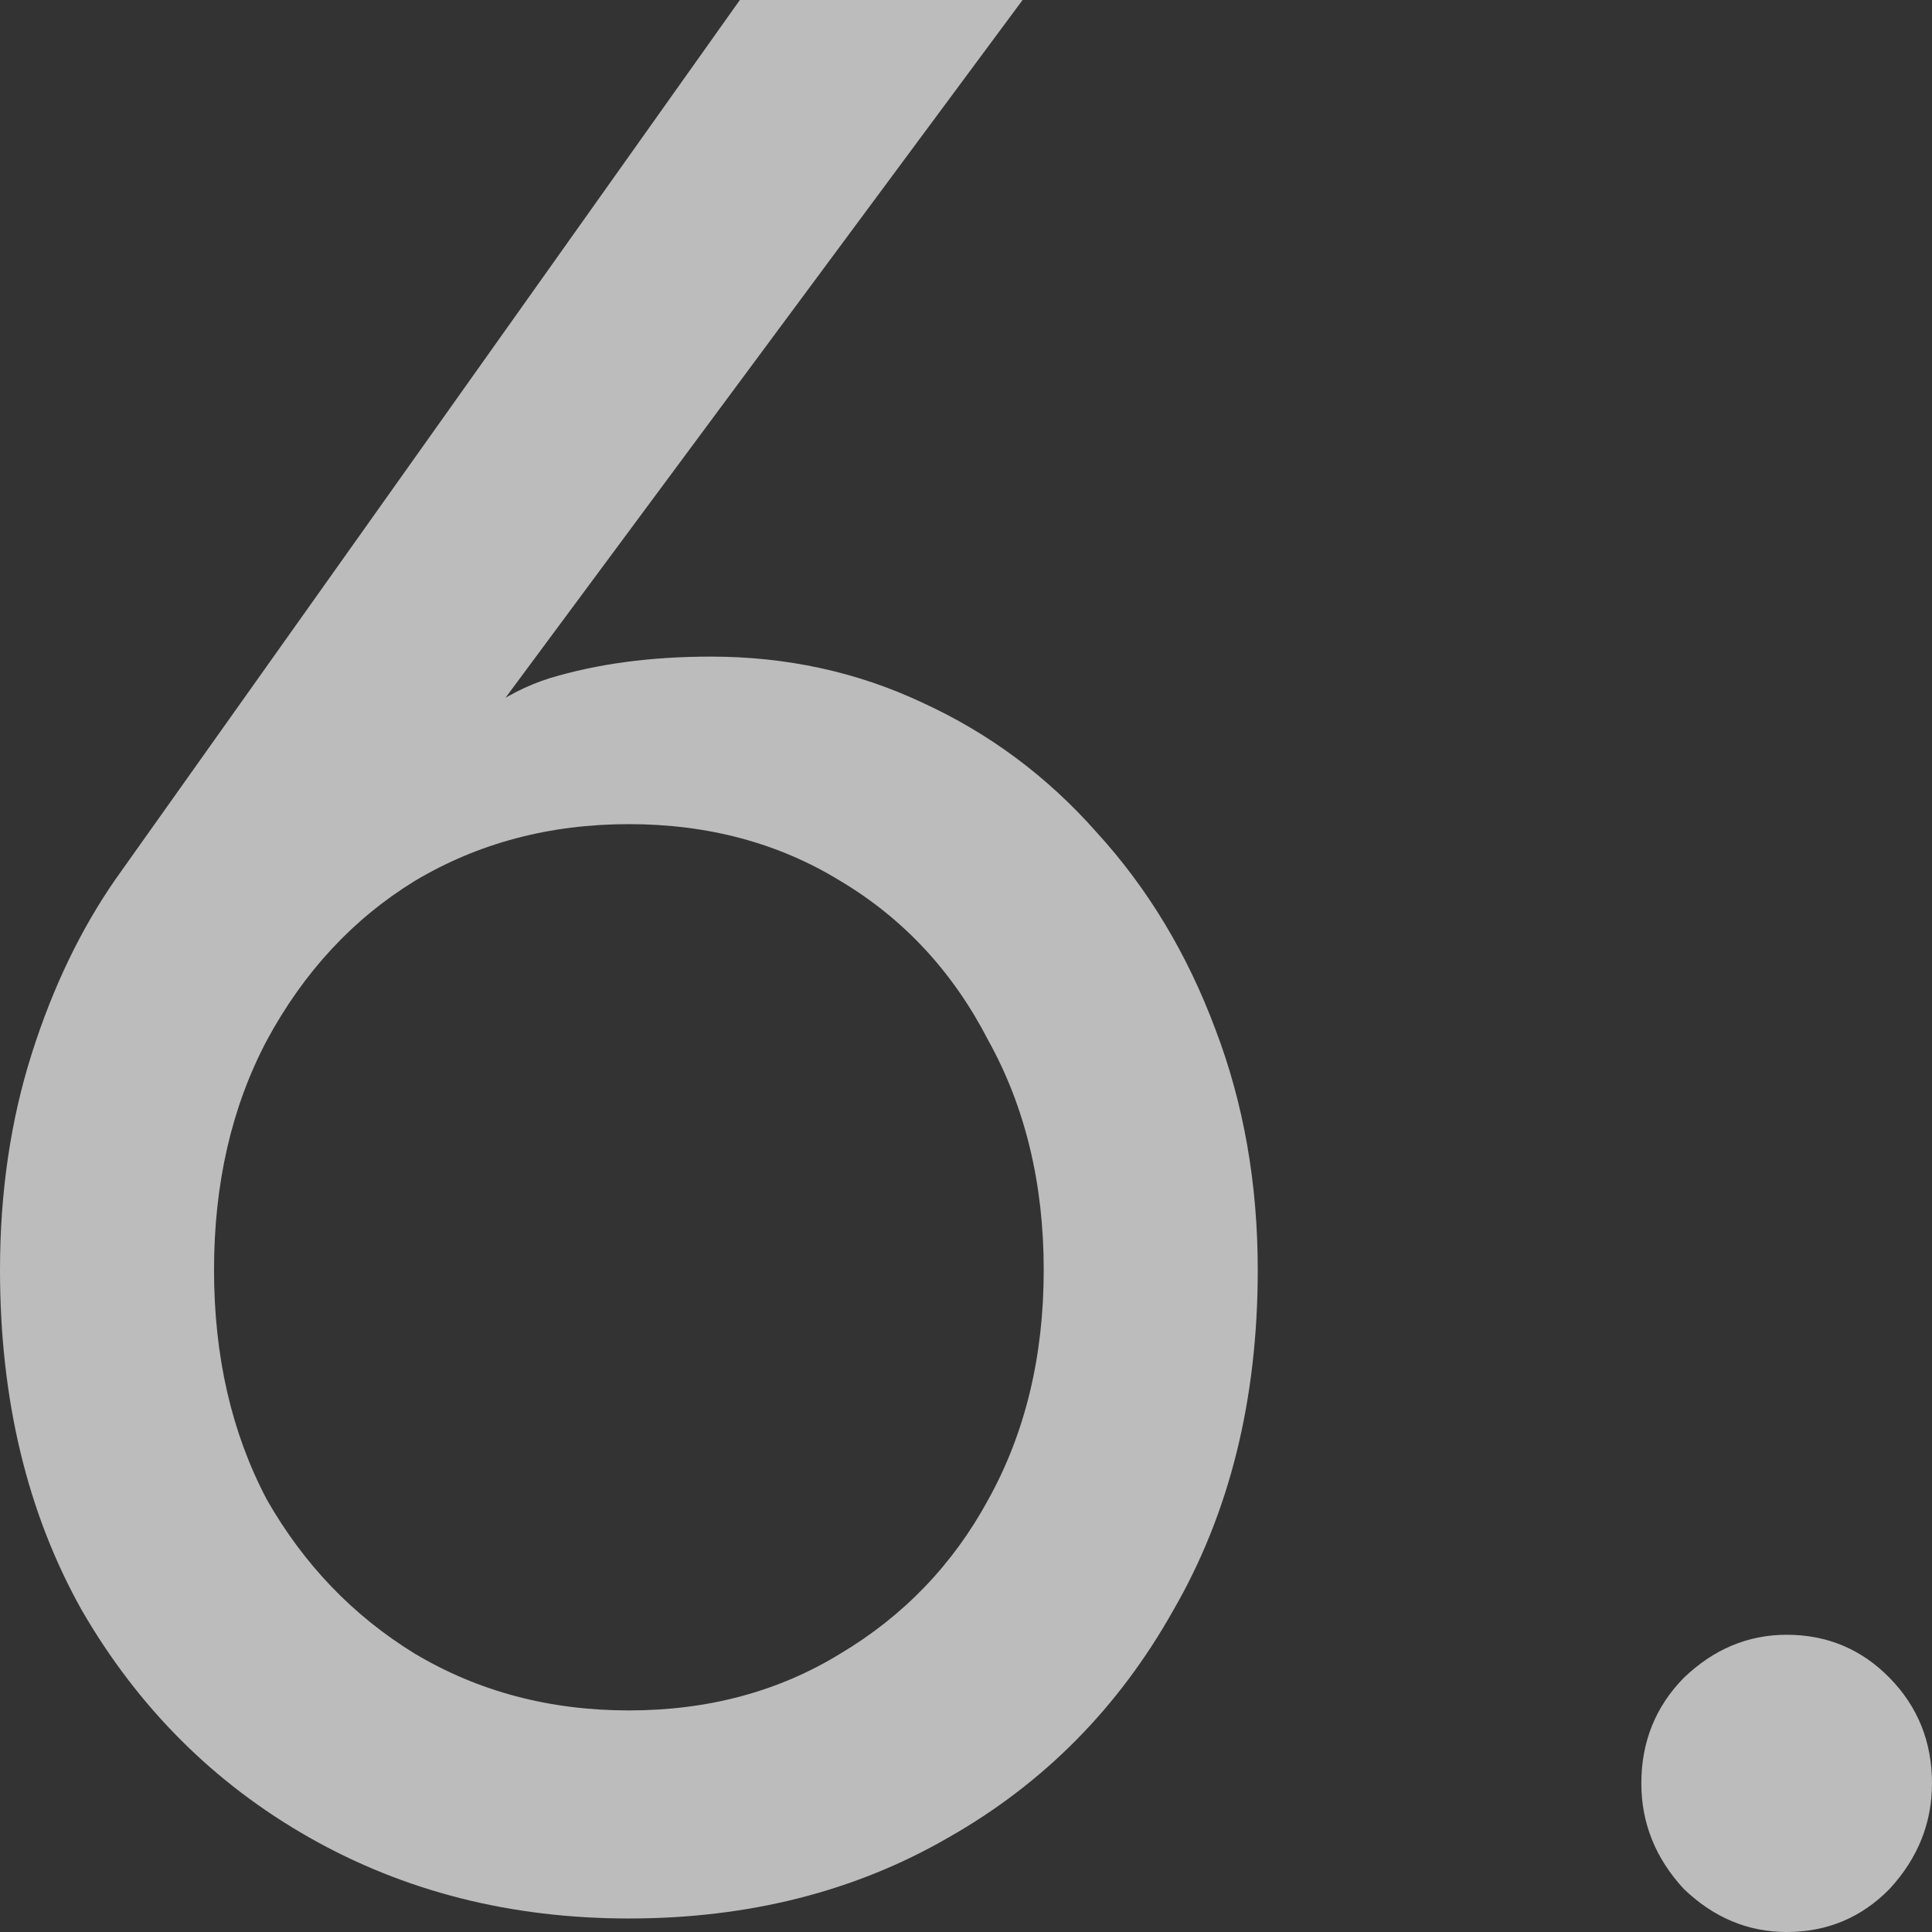 <?xml version="1.0" encoding="UTF-8"?> <svg xmlns="http://www.w3.org/2000/svg" width="184" height="184" viewBox="0 0 184 184" fill="none"><rect x="0" y="0" width="184" height="184" fill="#333333" stroke="none"/> <path d="M20.384 120.951C20.384 112.716 22.061 105.425 25.417 99.077C28.94 92.558 33.637 87.496 39.509 83.894C45.549 80.291 52.343 78.49 59.893 78.49C67.442 78.49 74.153 80.291 80.025 83.894C86.065 87.496 90.762 92.558 94.117 99.077C97.641 105.425 99.402 112.716 99.402 120.951C99.402 129.186 97.641 136.477 94.117 142.825C90.762 149.001 86.065 153.891 80.025 157.494C74.153 161.096 67.442 162.898 59.893 162.898C52.343 162.898 45.549 161.096 39.509 157.494C33.637 153.891 28.94 149.001 25.417 142.825C22.061 136.477 20.384 129.186 20.384 120.951ZM70.462 0L11.073 83.636C7.717 88.44 5.033 94.016 3.02 100.364C1.007 106.711 0 113.574 0 120.951C0 133.303 2.6 144.112 7.801 153.376C13.17 162.641 20.384 169.846 29.443 174.993C38.503 180.14 48.653 182.713 59.893 182.713C71.301 182.713 81.451 180.14 90.343 174.993C99.402 169.846 106.532 162.641 111.733 153.376C117.102 144.112 119.786 133.303 119.786 120.951C119.786 112.716 118.444 105.082 115.759 98.048C113.075 90.842 109.3 84.58 104.435 79.261C99.738 73.943 94.201 69.826 87.826 66.909C81.619 63.992 74.908 62.534 67.694 62.534C61.99 62.534 56.873 63.221 52.343 64.593C47.981 65.966 44.123 68.796 40.767 73.085L42.277 74.372L97.389 0H70.462Z" fill="white" fill-opacity="0.67"></path> <path d="M156.318 169.846C156.318 173.621 157.661 176.966 160.345 179.883C163.197 182.628 166.468 184 170.159 184C174.018 184 177.289 182.628 179.974 179.883C182.658 176.966 184 173.621 184 169.846C184 165.9 182.658 162.555 179.974 159.81C177.289 157.065 174.018 155.692 170.159 155.692C166.468 155.692 163.197 157.065 160.345 159.81C157.661 162.555 156.318 165.9 156.318 169.846Z" fill="white" fill-opacity="0.67"></path> </svg> 